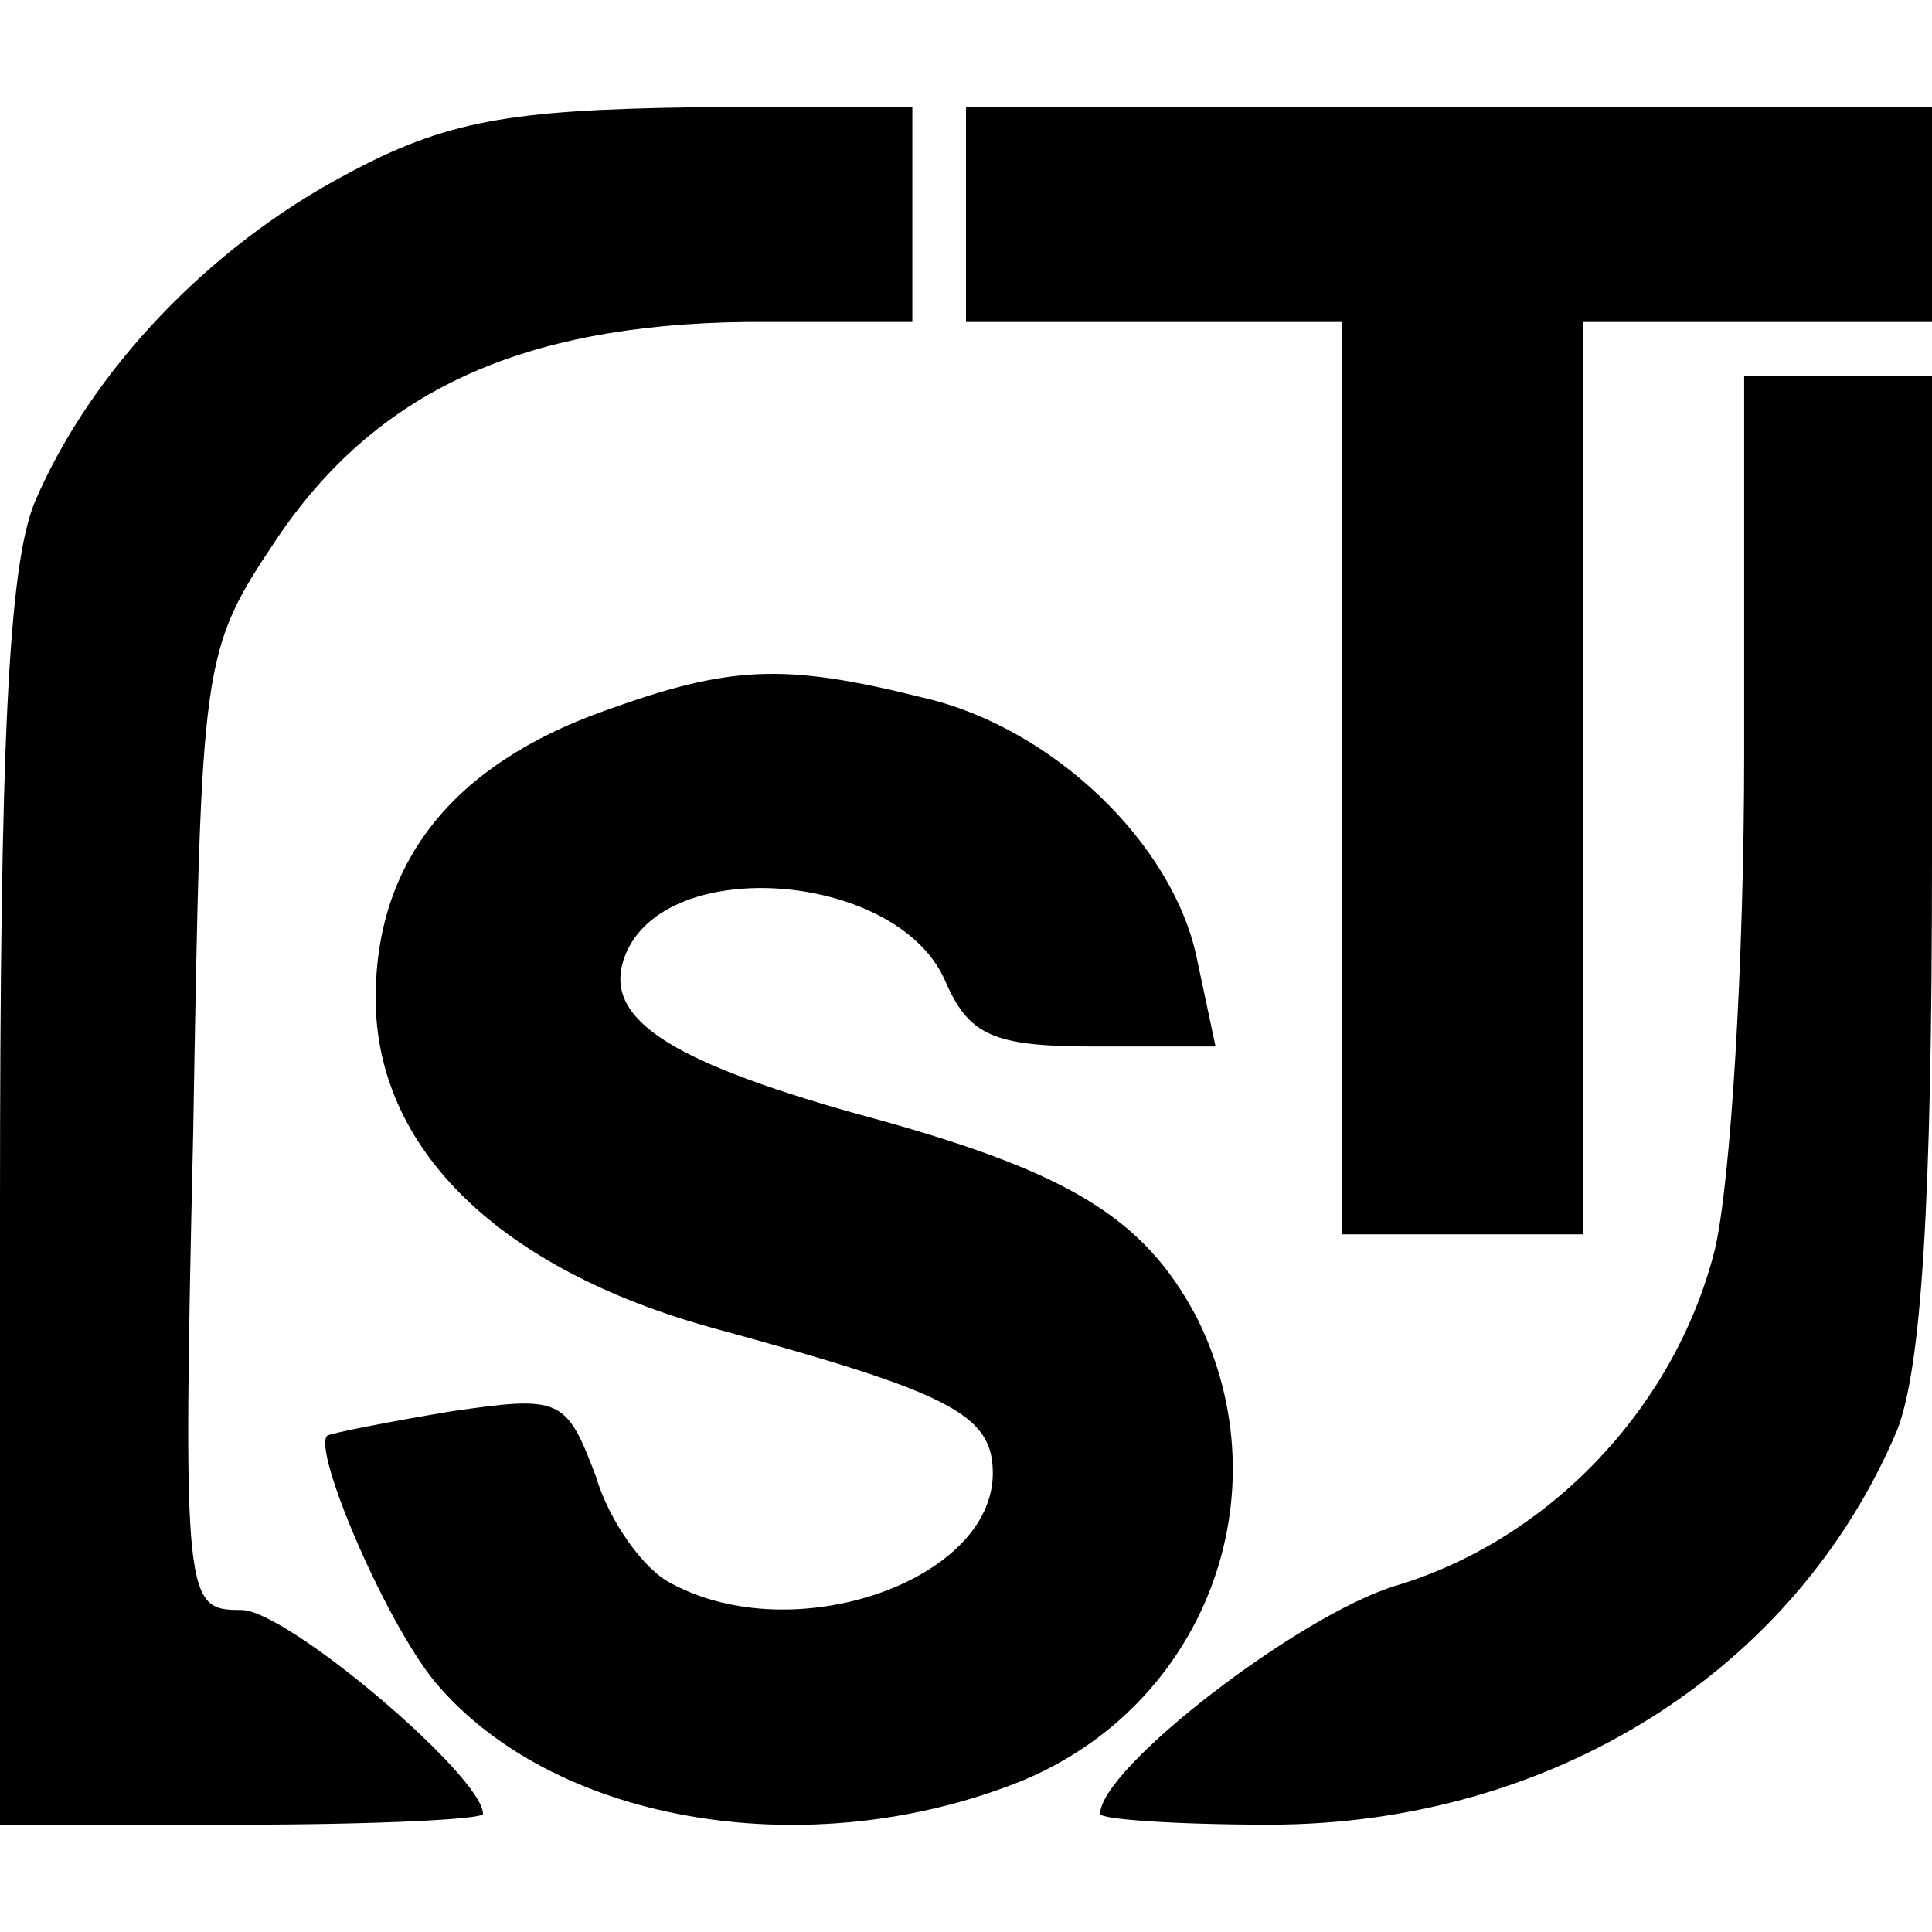 <?xml version="1.0" standalone="no"?>
<!DOCTYPE svg PUBLIC "-//W3C//DTD SVG 20010904//EN"
 "http://www.w3.org/TR/2001/REC-SVG-20010904/DTD/svg10.dtd">
<svg version="1.0" xmlns="http://www.w3.org/2000/svg"
 width="72pt" height="72pt" viewBox="0 0 72 72"
 preserveAspectRatio="xMidYMid meet">
<g transform="translate(0,72) scale(0.1,-0.1)"
fill="#000000" stroke="none">
<path d="M129 655 c-51 -27 -95 -73 -116 -122 -10 -24 -13 -92 -13 -263 l0
-230 90 0 c50 0 90 2 90 4 0 14 -73 76 -90 76 -21 0 -22 2 -18 178 3 177 3
179 31 221 37 55 91 80 175 81 l62 0 0 40 0 40 -82 0 c-68 -1 -92 -5 -129 -25z"/>
<path d="M360 640 l0 -40 70 0 70 0 0 -170 0 -170 45 0 45 0 0 170 0 170 65 0
65 0 0 40 0 40 -180 0 -180 0 0 -40z"/>
<path d="M650 439 c0 -77 -5 -160 -11 -185 -15 -59 -62 -108 -119 -125 -36
-11 -110 -68 -110 -85 0 -2 28 -4 63 -4 105 0 196 57 234 147 9 23 13 84 13
213 l0 180 -35 0 -35 0 0 -141z"/>
<path d="M225 455 c-56 -20 -85 -56 -85 -107 0 -56 46 -101 126 -123 88 -24
104 -32 104 -54 0 -40 -74 -66 -120 -41 -10 5 -23 23 -28 40 -11 29 -13 30
-54 24 -24 -4 -44 -8 -46 -9 -6 -5 23 -73 42 -94 45 -51 138 -66 216 -35 69
28 99 107 66 173 -20 38 -49 55 -127 76 -71 20 -95 36 -86 59 15 38 101 31
119 -9 9 -21 18 -25 56 -25 l45 0 -7 33 c-9 43 -54 86 -102 97 -52 13 -72 12
-119 -5z"/>
</g>
</svg>
